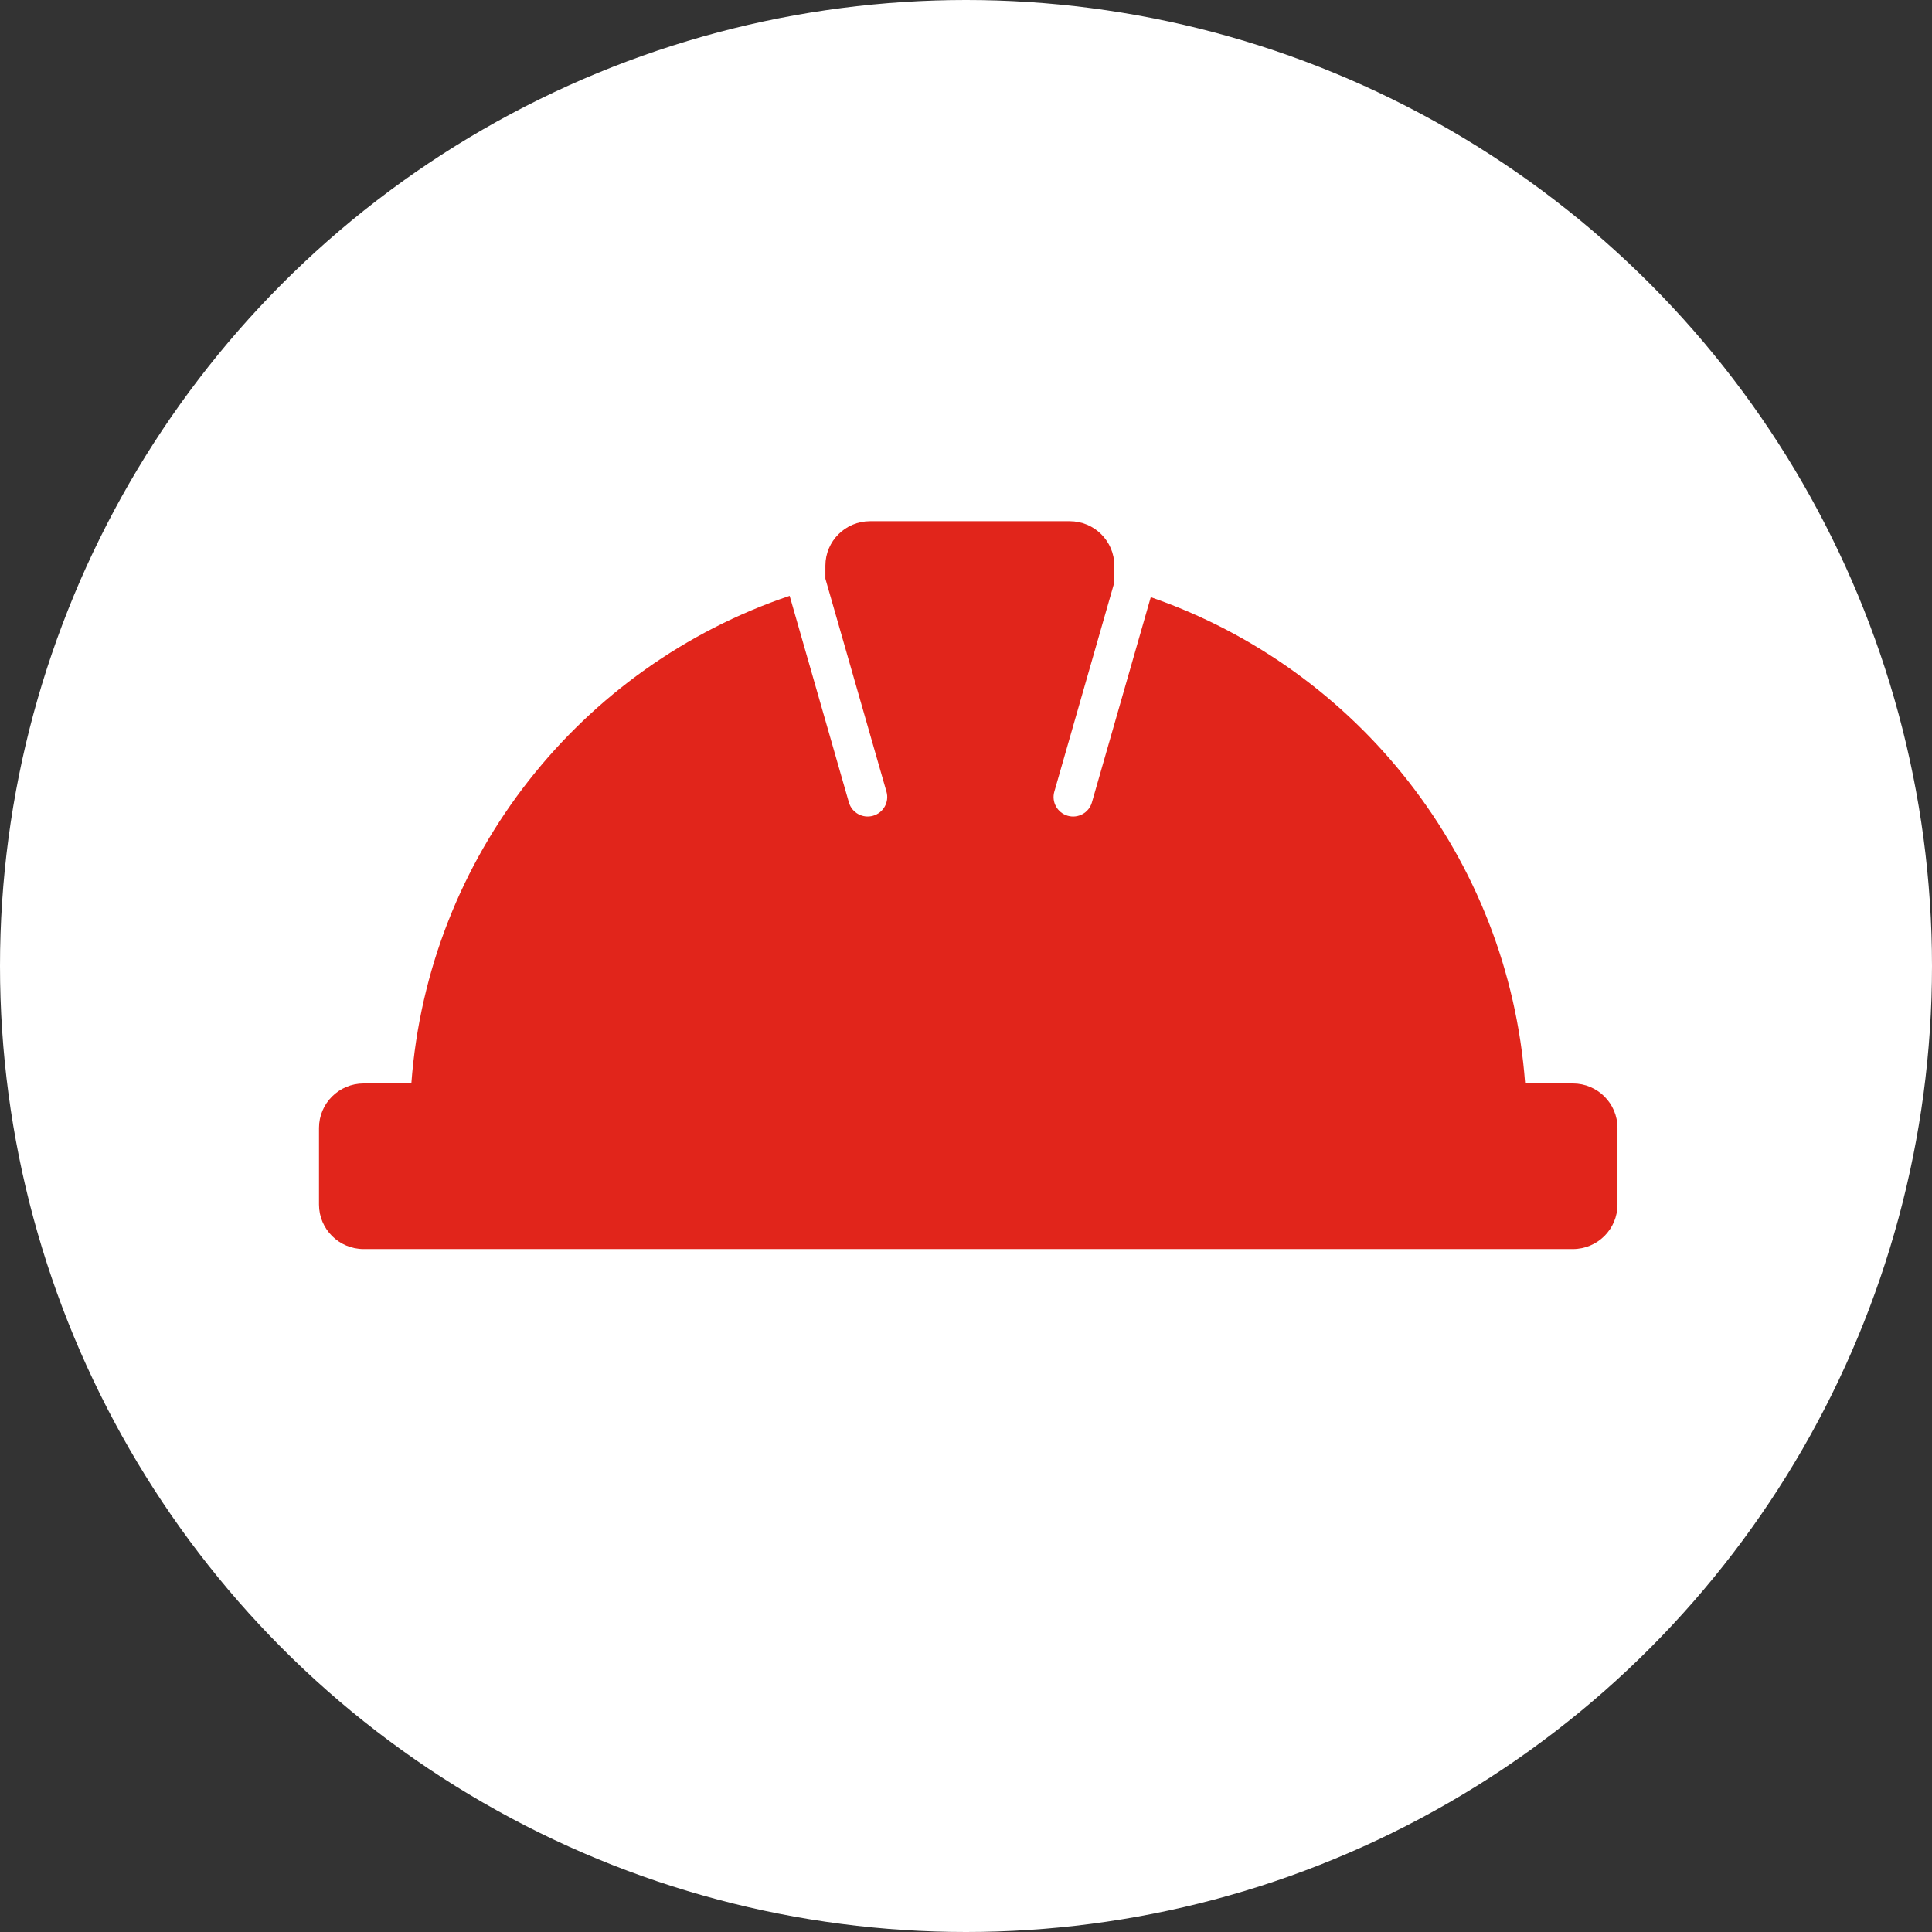 <?xml version="1.0" encoding="UTF-8"?>
<svg width="150px" height="150px" viewBox="0 0 150 150" version="1.1" xmlns="http://www.w3.org/2000/svg" xmlns:xlink="http://www.w3.org/1999/xlink">
    <rect x="0" y="0" width="150" height="150" fill="#333333" stroke="none"/>
    <!-- Generator: Sketch 53 (72520) - https://sketchapp.com -->
    <title>Artboard</title>
    <desc>Created with Sketch.</desc>
    <g id="Artboard" stroke="none" stroke-width="1" fill="none" fill-rule="evenodd">
        <g id="helmet_circle" fill-rule="nonzero">
            <circle id="Oval" fill="#FFFFFF" cx="75" cy="75" r="75"></circle>
            <g id="helmeticon" transform="translate(24.767, 40.465)" fill="#E1251B">
                <path d="M61.75,4.752 L57.09,21 C56.86,21.803 57.326,22.64 58.132,22.871 C58.133,22.871 58.133,22.871 58.134,22.872 C58.939,23.101 59.778,22.637 60.008,21.835 L64.578,5.899 C80.589,11.435 92.347,26.089 93.644,43.654 L97.346,43.654 C99.261,43.654 100.814,45.2 100.814,47.108 L100.814,53.057 C100.814,54.965 99.261,56.512 97.346,56.512 L13.747,56.512 L3.468,56.512 C1.553,56.512 0,54.965 0,53.057 L0,47.108 C0,45.2 1.553,43.654 3.468,43.654 L7.17,43.654 C8.475,25.978 20.374,11.249 36.541,5.795 L41.141,21.835 C41.141,21.836 41.141,21.836 41.142,21.837 C41.373,22.638 42.212,23.101 43.017,22.871 C43.823,22.64 44.289,21.803 44.058,21 L39.316,4.464 L39.316,3.454 C39.316,1.547 40.868,0 42.784,0 L58.282,0 C60.198,0 61.75,1.547 61.75,3.454 L61.75,4.752 Z" id="Combined-Shape"></path>
            </g>
        </g>
    </g>
</svg>